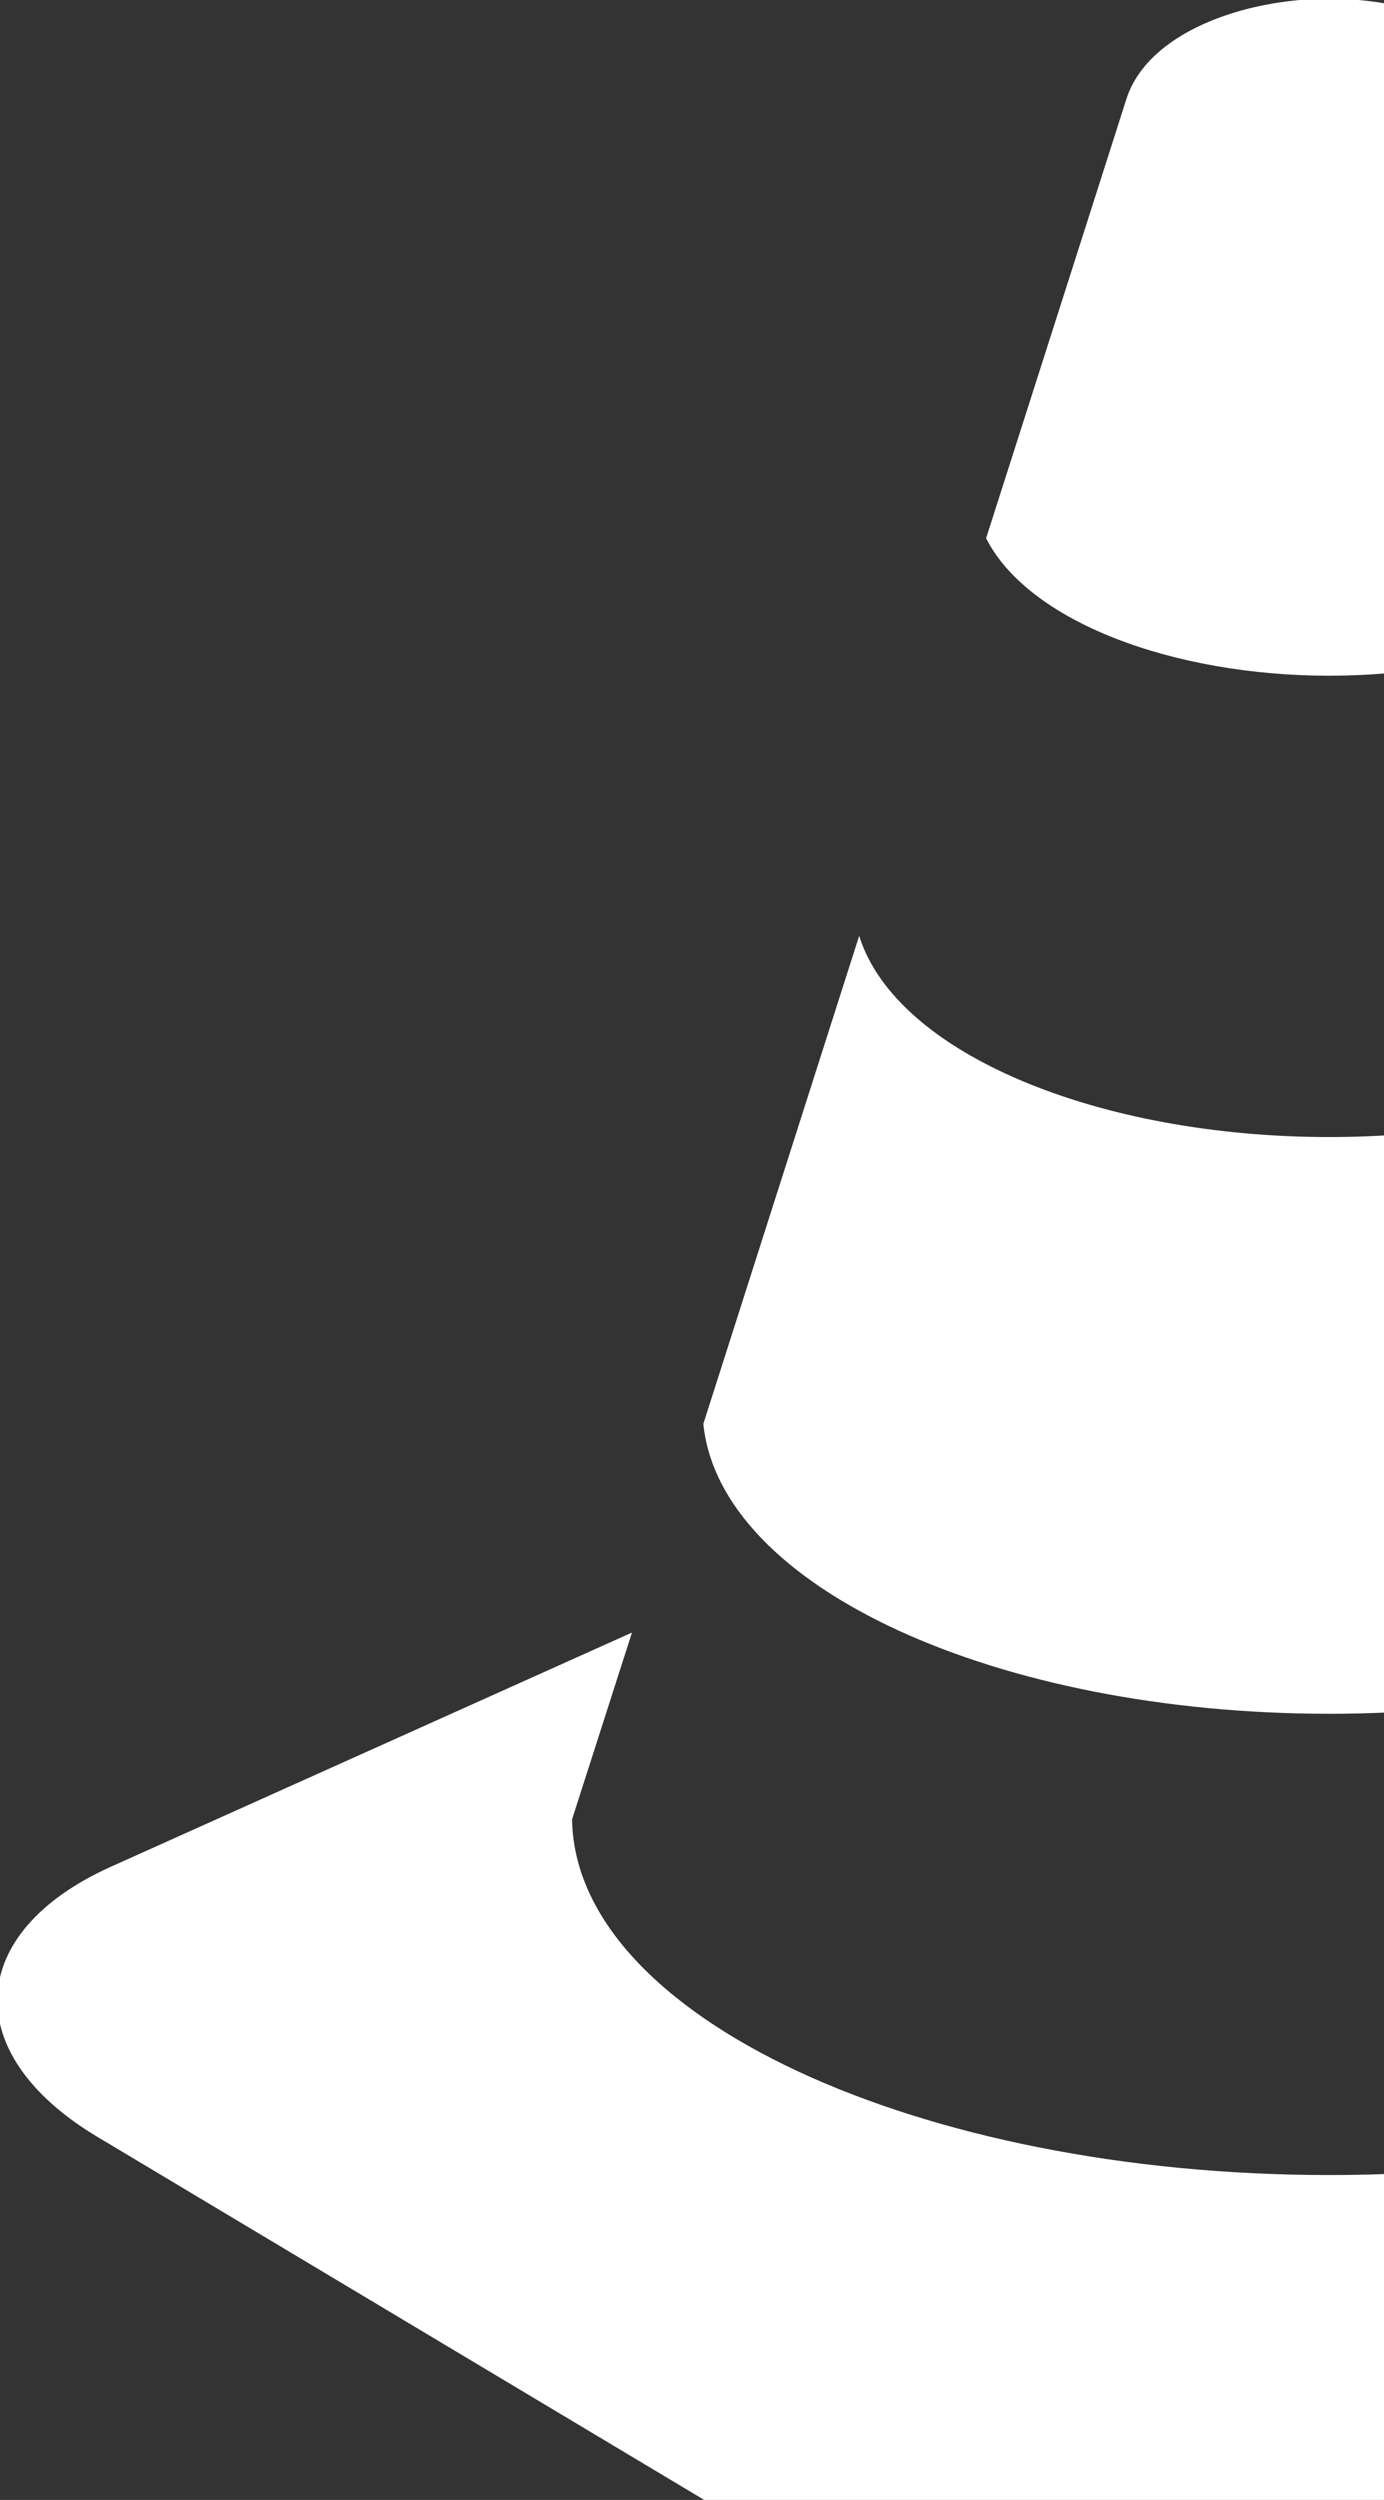 <?xml version="1.0" encoding="UTF-8" standalone="no"?>
<!-- Created with Inkscape (http://www.inkscape.org/) -->

<svg
   xmlns:dc="http://purl.org/dc/elements/1.1/"
   xmlns:cc="http://creativecommons.org/ns#"
   xmlns:rdf="http://www.w3.org/1999/02/22-rdf-syntax-ns#"
   xmlns:svg="http://www.w3.org/2000/svg"
   xmlns="http://www.w3.org/2000/svg"
   xmlns:xlink="http://www.w3.org/1999/xlink"
   xmlns:sodipodi="http://sodipodi.sourceforge.net/DTD/sodipodi-0.dtd"
   xmlns:inkscape="http://www.inkscape.org/namespaces/inkscape"
   viewBox="0 0 180 325"
   preserveAspectRation="xMidYMid meet"
   width="180"
   height="325"
   id="svg5000"
   version="1.1"
   inkscape:version="0.48.4 r9939"
   sodipodi:docname="ftz-kegel.svg">
  <rect x="0" y="0" width="180" height="325" fill="#333333" stroke="none"/>
  <defs
     id="defs5002">
    <clipPath
       id="SVGID_2_-7">
      <use
         height="1052.362"
         width="744.094"
         y="0"
         x="0"
         style="overflow:visible"
         id="use91-4"
         overflow="visible"
         xlink:href="#SVGID_1_" />
    </clipPath>
  </defs>
  <sodipodi:namedview
     id="base"
     pagecolor="#dddddd"
     bordercolor="#666666"
     borderopacity="1.0"
     inkscape:pageopacity="1"
     inkscape:pageshadow="2"
     inkscape:zoom="1.4214579"
     inkscape:cx="14.989098"
     inkscape:cy="162.00572"
     inkscape:document-units="px"
     inkscape:current-layer="layer1"
     showgrid="false" />
  <g
     inkscape:label="Ebene 1"
     inkscape:groupmode="layer"
     id="layer1"
     transform="translate(0,-727.362)">
    <g
       transform="matrix(0.871,0,0,0.871,-692.352,389.104)"
       style="display:inline"
       id="g85">
      <defs
         id="defs87">
        <rect
           id="SVGID_1_"
           x="794"
           y="388"
           width="230"
           height="380" />
      </defs>
      <clipPath
         id="clipPath3277">
        <use
           xlink:href="#SVGID_1_"
           overflow="visible"
           id="use3279"
           style="overflow:visible"
           x="0"
           y="0"
           width="744.094"
           height="1052.362" />
      </clipPath>
      <path
         clip-path="url(#SVGID_2_-7)"
         d="m 993.37,644.149 c 49.516,0 90.956,-18.764 93.47,-43.268 -7.359,-23.043 -15.384,-48.156 -23.282,-72.844 -5.473,17.613 -35.724,30.032 -70.184,30.032 -34.447,0 -64.703,-12.43 -70.188,-30.032 -7.893,24.688 -15.908,49.801 -23.271,72.844 2.505,24.505 43.939,43.268 93.455,43.268 z m 0,-154.938 c 23.28,0 44.893,-8.029 51.228,-20.516 -8.721,-27.319 -16.222,-50.769 -20.954,-65.553 -3.139,-9.861 -17.416,-14.981 -30.273,-14.981 -12.862,0 -27.137,5.12 -30.286,14.981 -4.71,14.784 -12.216,38.233 -20.948,65.553 6.336,12.487 27.959,20.516 51.233,20.516 z m 181.905,177.764 -77.797,-34.949 8.956,27.874 c -0.443,29.548 -51.878,53.098 -113.064,53.098 -61.182,0 -112.62,-23.55 -113.055,-53.098 l 8.946,-27.874 -77.797,34.949 c -21.805,9.805 -22.721,27.955 -2.027,40.324 l 146.305,87.499 c 20.702,12.374 54.562,12.374 75.265,0 l 146.302,-87.499 c 20.693,-12.369 19.78,-30.52 -2.034,-40.324 z"
         id="path93"
         inkscape:connector-curvature="0"
         style="fill:#ffffff" />
    </g>
  </g>
</svg>
